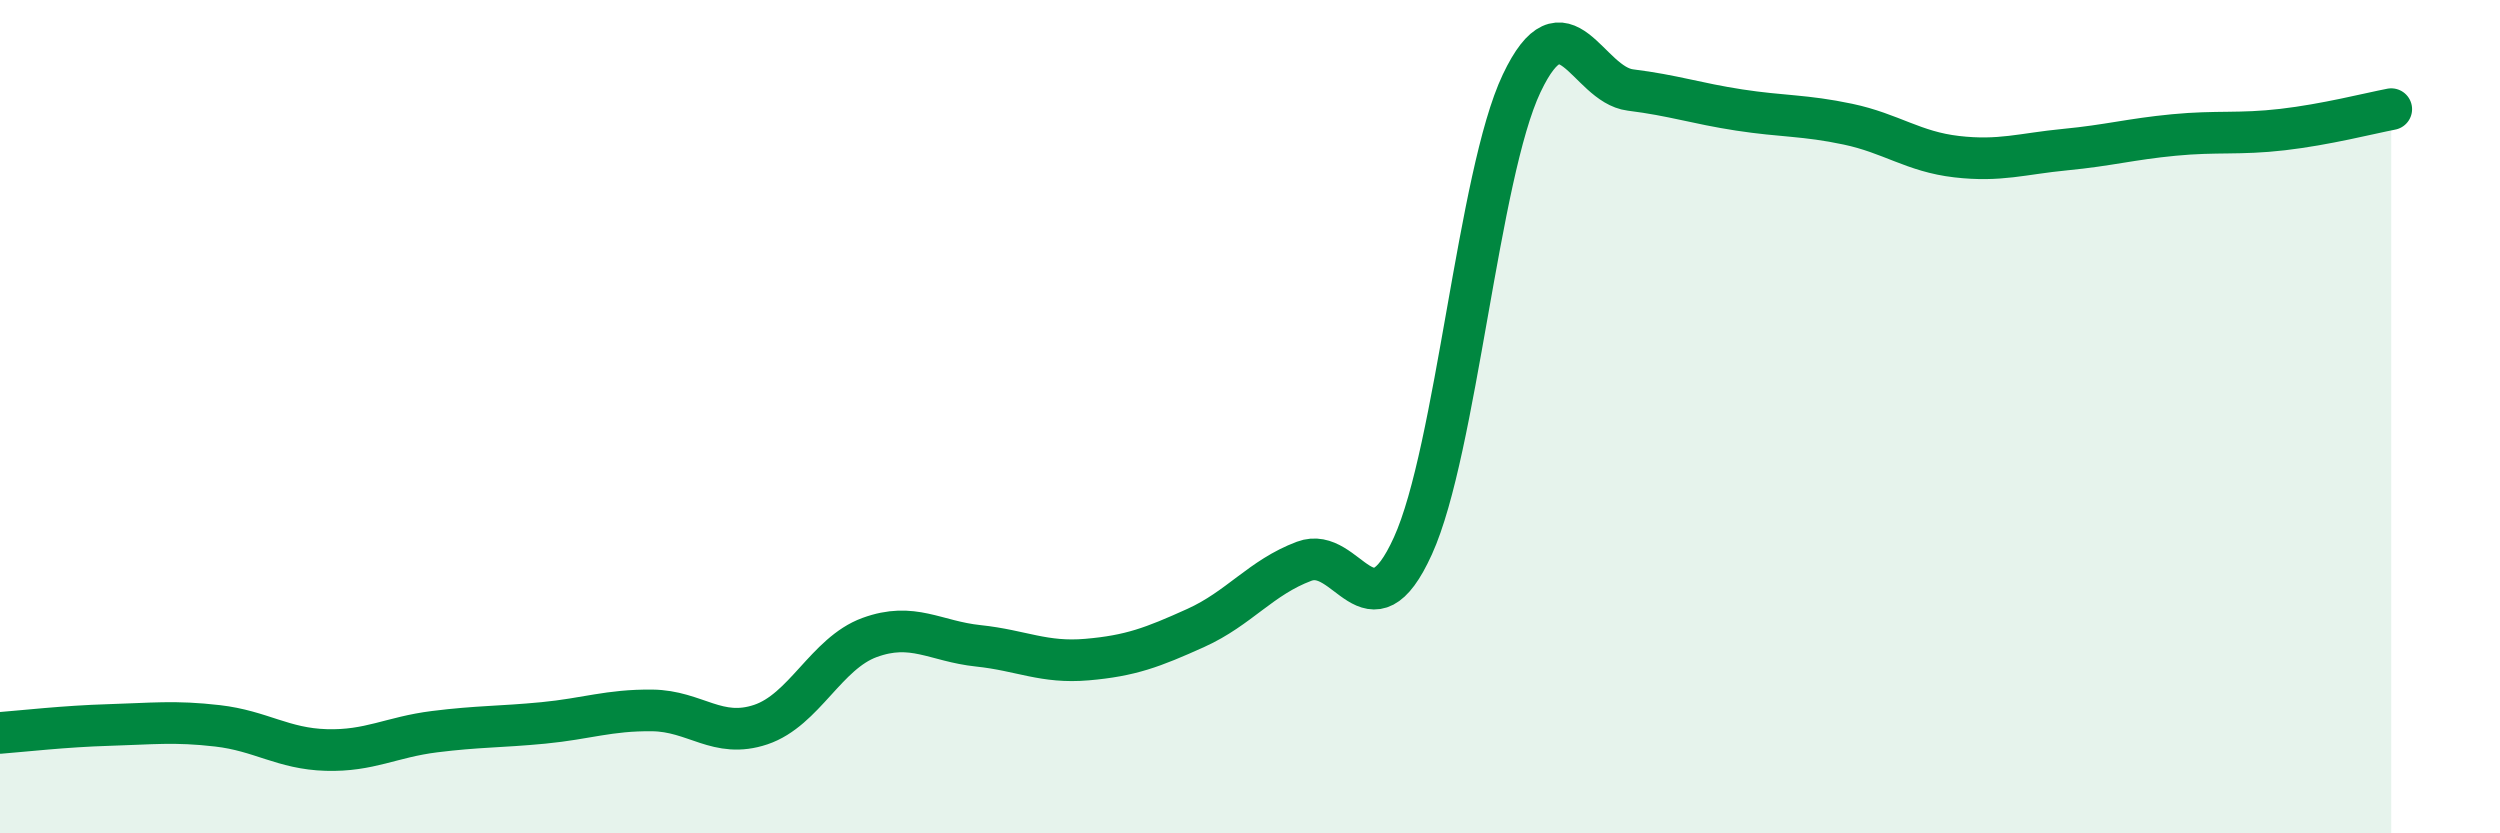 
    <svg width="60" height="20" viewBox="0 0 60 20" xmlns="http://www.w3.org/2000/svg">
      <path
        d="M 0,17.59 C 0.52,17.55 1.57,17.43 2.61,17.4 C 3.65,17.37 4.18,17.3 5.22,17.42 C 6.26,17.54 6.79,17.97 7.83,18 C 8.87,18.03 9.39,17.69 10.43,17.56 C 11.47,17.43 12,17.45 13.04,17.35 C 14.08,17.25 14.61,17.04 15.65,17.05 C 16.69,17.06 17.22,17.74 18.26,17.39 C 19.3,17.04 19.83,15.68 20.87,15.3 C 21.91,14.92 22.44,15.39 23.48,15.5 C 24.52,15.61 25.05,15.92 26.09,15.83 C 27.13,15.74 27.66,15.54 28.7,15.07 C 29.74,14.6 30.26,13.86 31.3,13.47 C 32.34,13.08 32.87,15.39 33.91,13.1 C 34.95,10.81 35.48,4.19 36.52,2 C 37.56,-0.19 38.09,2.03 39.13,2.16 C 40.17,2.29 40.7,2.48 41.74,2.64 C 42.78,2.8 43.31,2.76 44.35,2.98 C 45.39,3.2 45.92,3.64 46.96,3.76 C 48,3.88 48.53,3.69 49.57,3.59 C 50.61,3.49 51.13,3.34 52.17,3.24 C 53.21,3.14 53.74,3.23 54.78,3.11 C 55.82,2.99 56.87,2.72 57.39,2.62L57.39 20L0 20Z"
        fill="#008740"
        opacity="0.1"
        stroke-linecap="round"
        stroke-linejoin="round"
      />
      <path
        d="M 0,17.59 C 0.52,17.55 1.57,17.43 2.61,17.4 C 3.65,17.37 4.18,17.3 5.22,17.42 C 6.26,17.54 6.79,17.97 7.83,18 C 8.87,18.03 9.39,17.69 10.43,17.56 C 11.47,17.43 12,17.45 13.04,17.35 C 14.08,17.25 14.61,17.04 15.65,17.05 C 16.69,17.06 17.22,17.74 18.26,17.39 C 19.3,17.04 19.83,15.68 20.87,15.3 C 21.91,14.92 22.44,15.39 23.48,15.5 C 24.52,15.61 25.05,15.92 26.09,15.83 C 27.13,15.74 27.66,15.54 28.7,15.07 C 29.74,14.6 30.26,13.86 31.3,13.47 C 32.34,13.08 32.87,15.39 33.91,13.1 C 34.95,10.81 35.48,4.19 36.52,2 C 37.56,-0.19 38.09,2.03 39.13,2.16 C 40.17,2.29 40.7,2.48 41.74,2.64 C 42.78,2.8 43.31,2.76 44.35,2.98 C 45.39,3.2 45.92,3.64 46.96,3.76 C 48,3.88 48.53,3.69 49.57,3.59 C 50.61,3.49 51.13,3.34 52.17,3.24 C 53.21,3.14 53.74,3.23 54.78,3.11 C 55.82,2.99 56.87,2.72 57.39,2.62"
        stroke="#008740"
        stroke-width="1"
        fill="none"
        stroke-linecap="round"
        stroke-linejoin="round"
      />
    </svg>
  